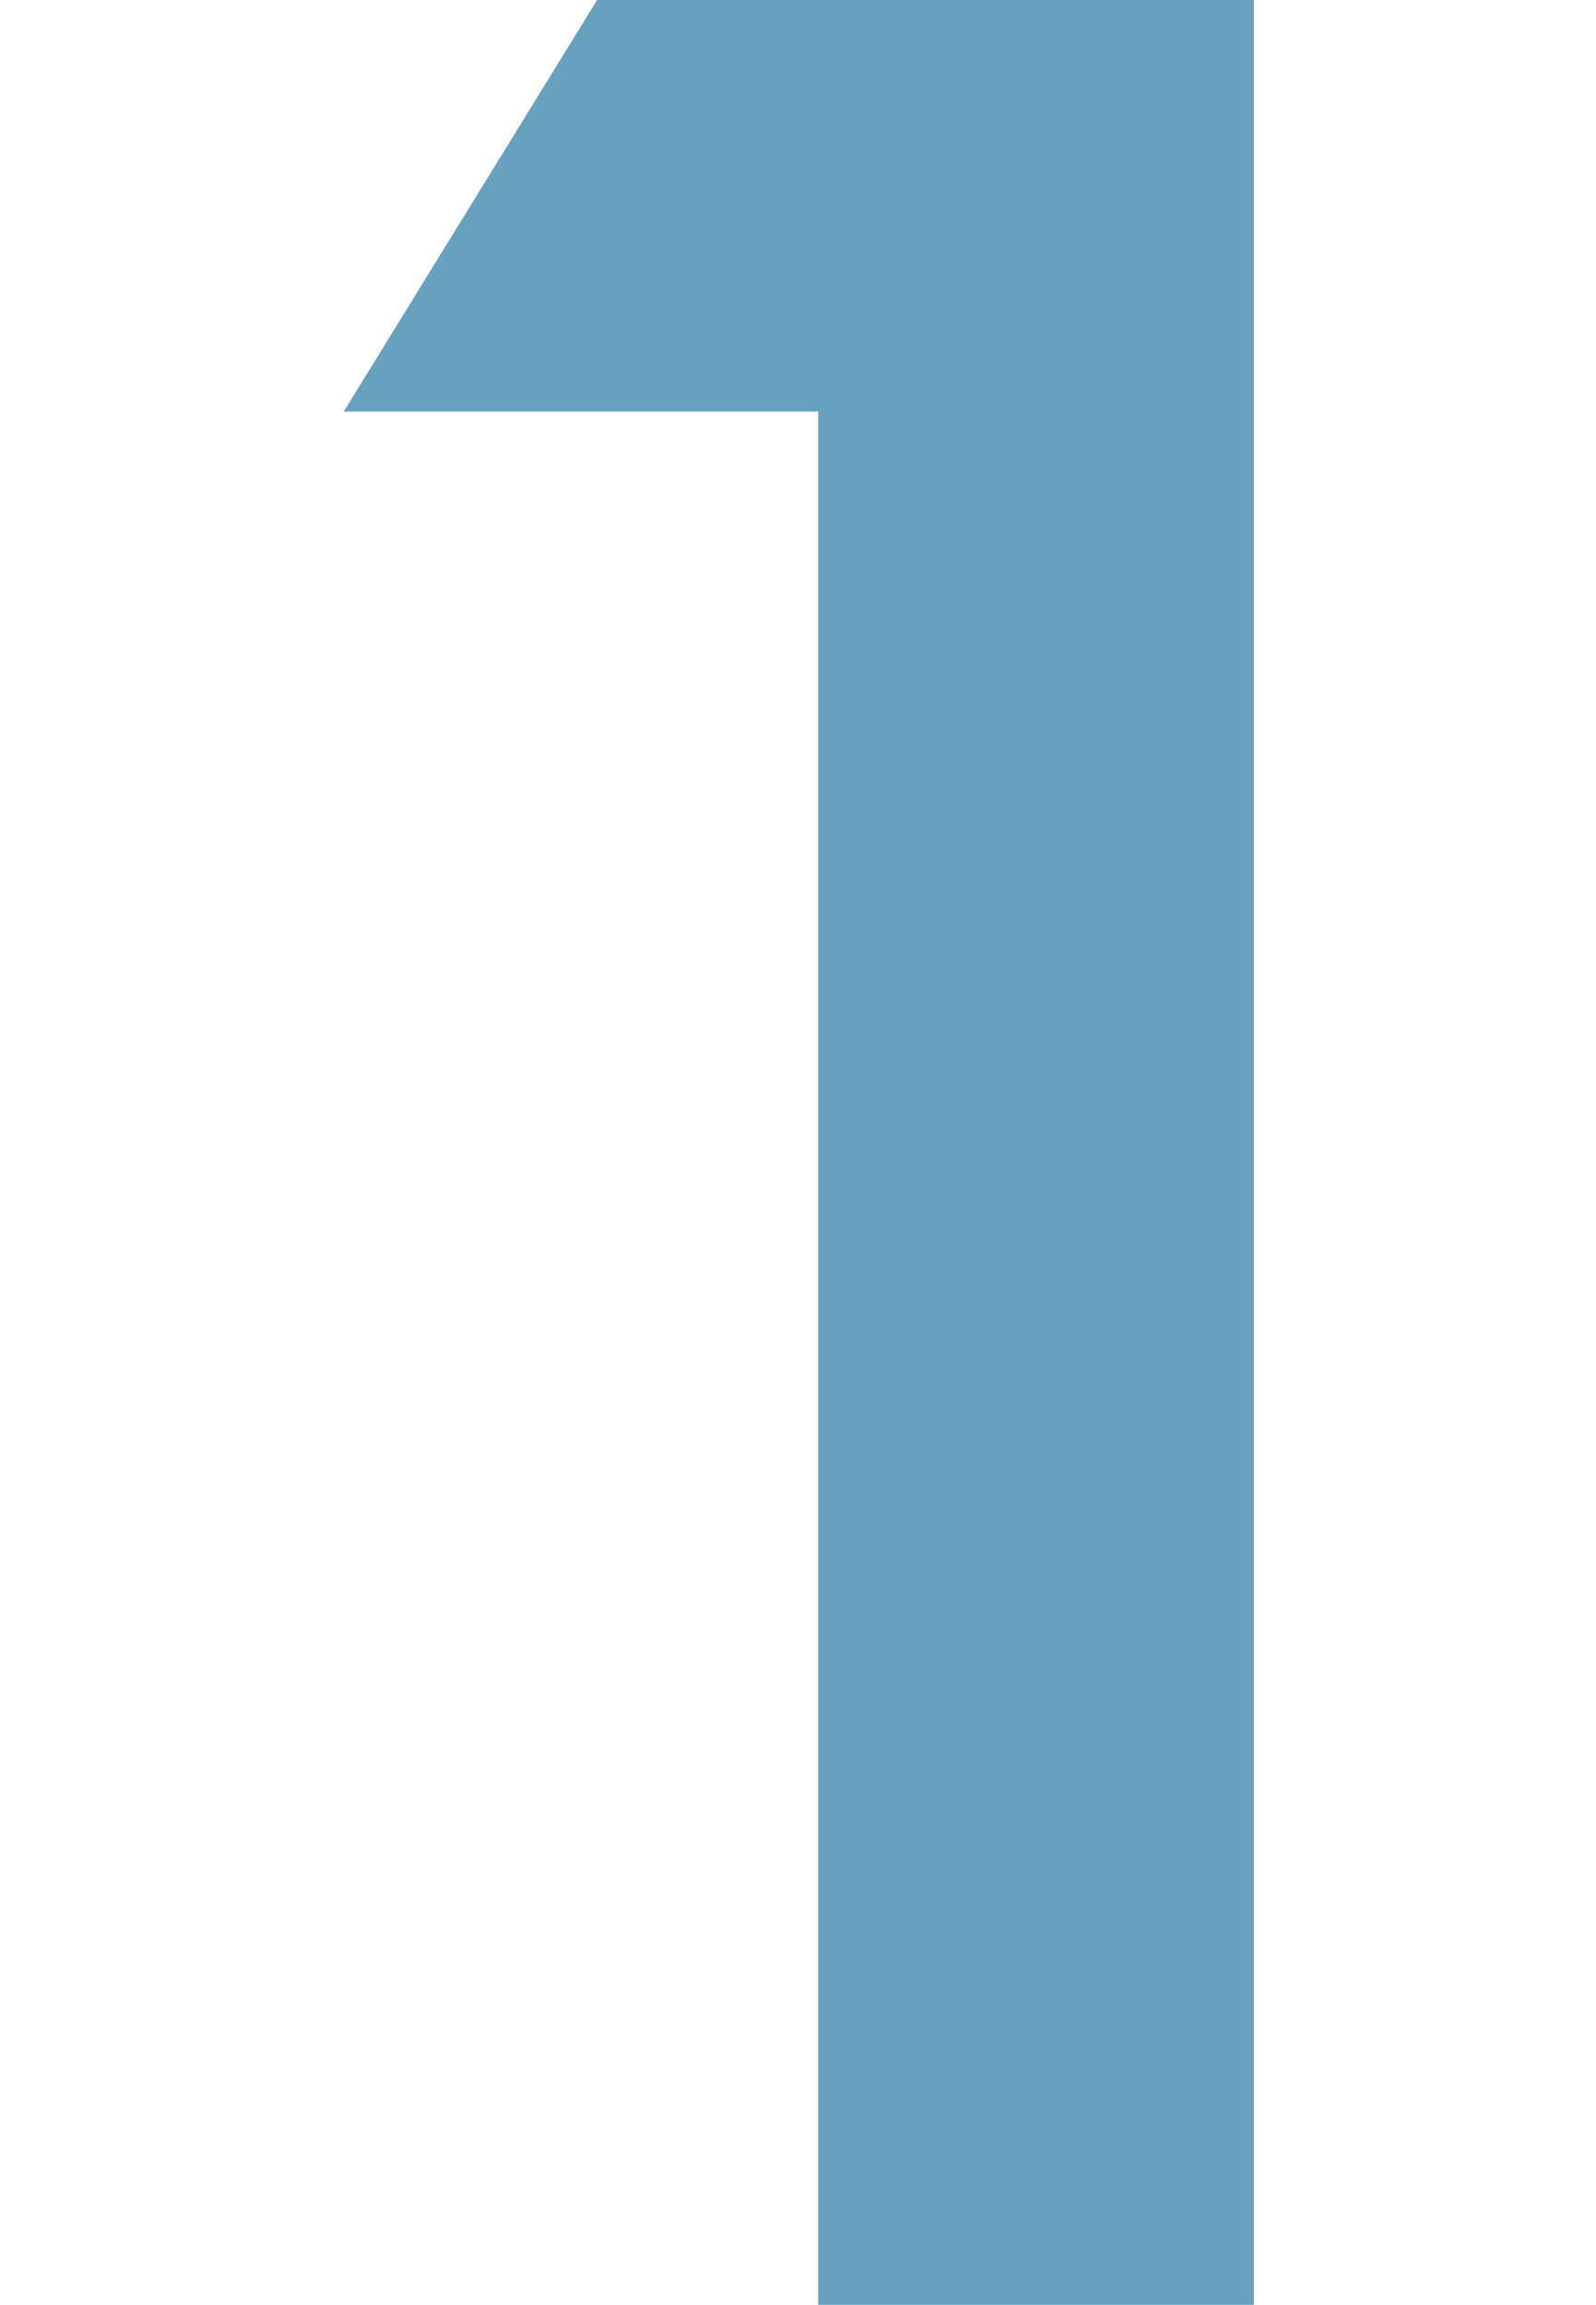 <?xml version="1.0" encoding="utf-8"?>
<!-- Generator: Adobe Illustrator 27.4.0, SVG Export Plug-In . SVG Version: 6.00 Build 0)  -->
<svg version="1.1" id="_レイヤー_2" xmlns="http://www.w3.org/2000/svg" xmlns:xlink="http://www.w3.org/1999/xlink" x="0px"
	 y="0px" viewBox="0 0 98.9 142.8" style="enable-background:new 0 0 98.9 142.8;" xml:space="preserve">
<style type="text/css">
	.st0{fill:#66A2BE;}
</style>
<g id="moji">
	<path class="st0" d="M37,0h40.7v142.8h-27V25.5H21.3L37,0z"/>
</g>
</svg>

